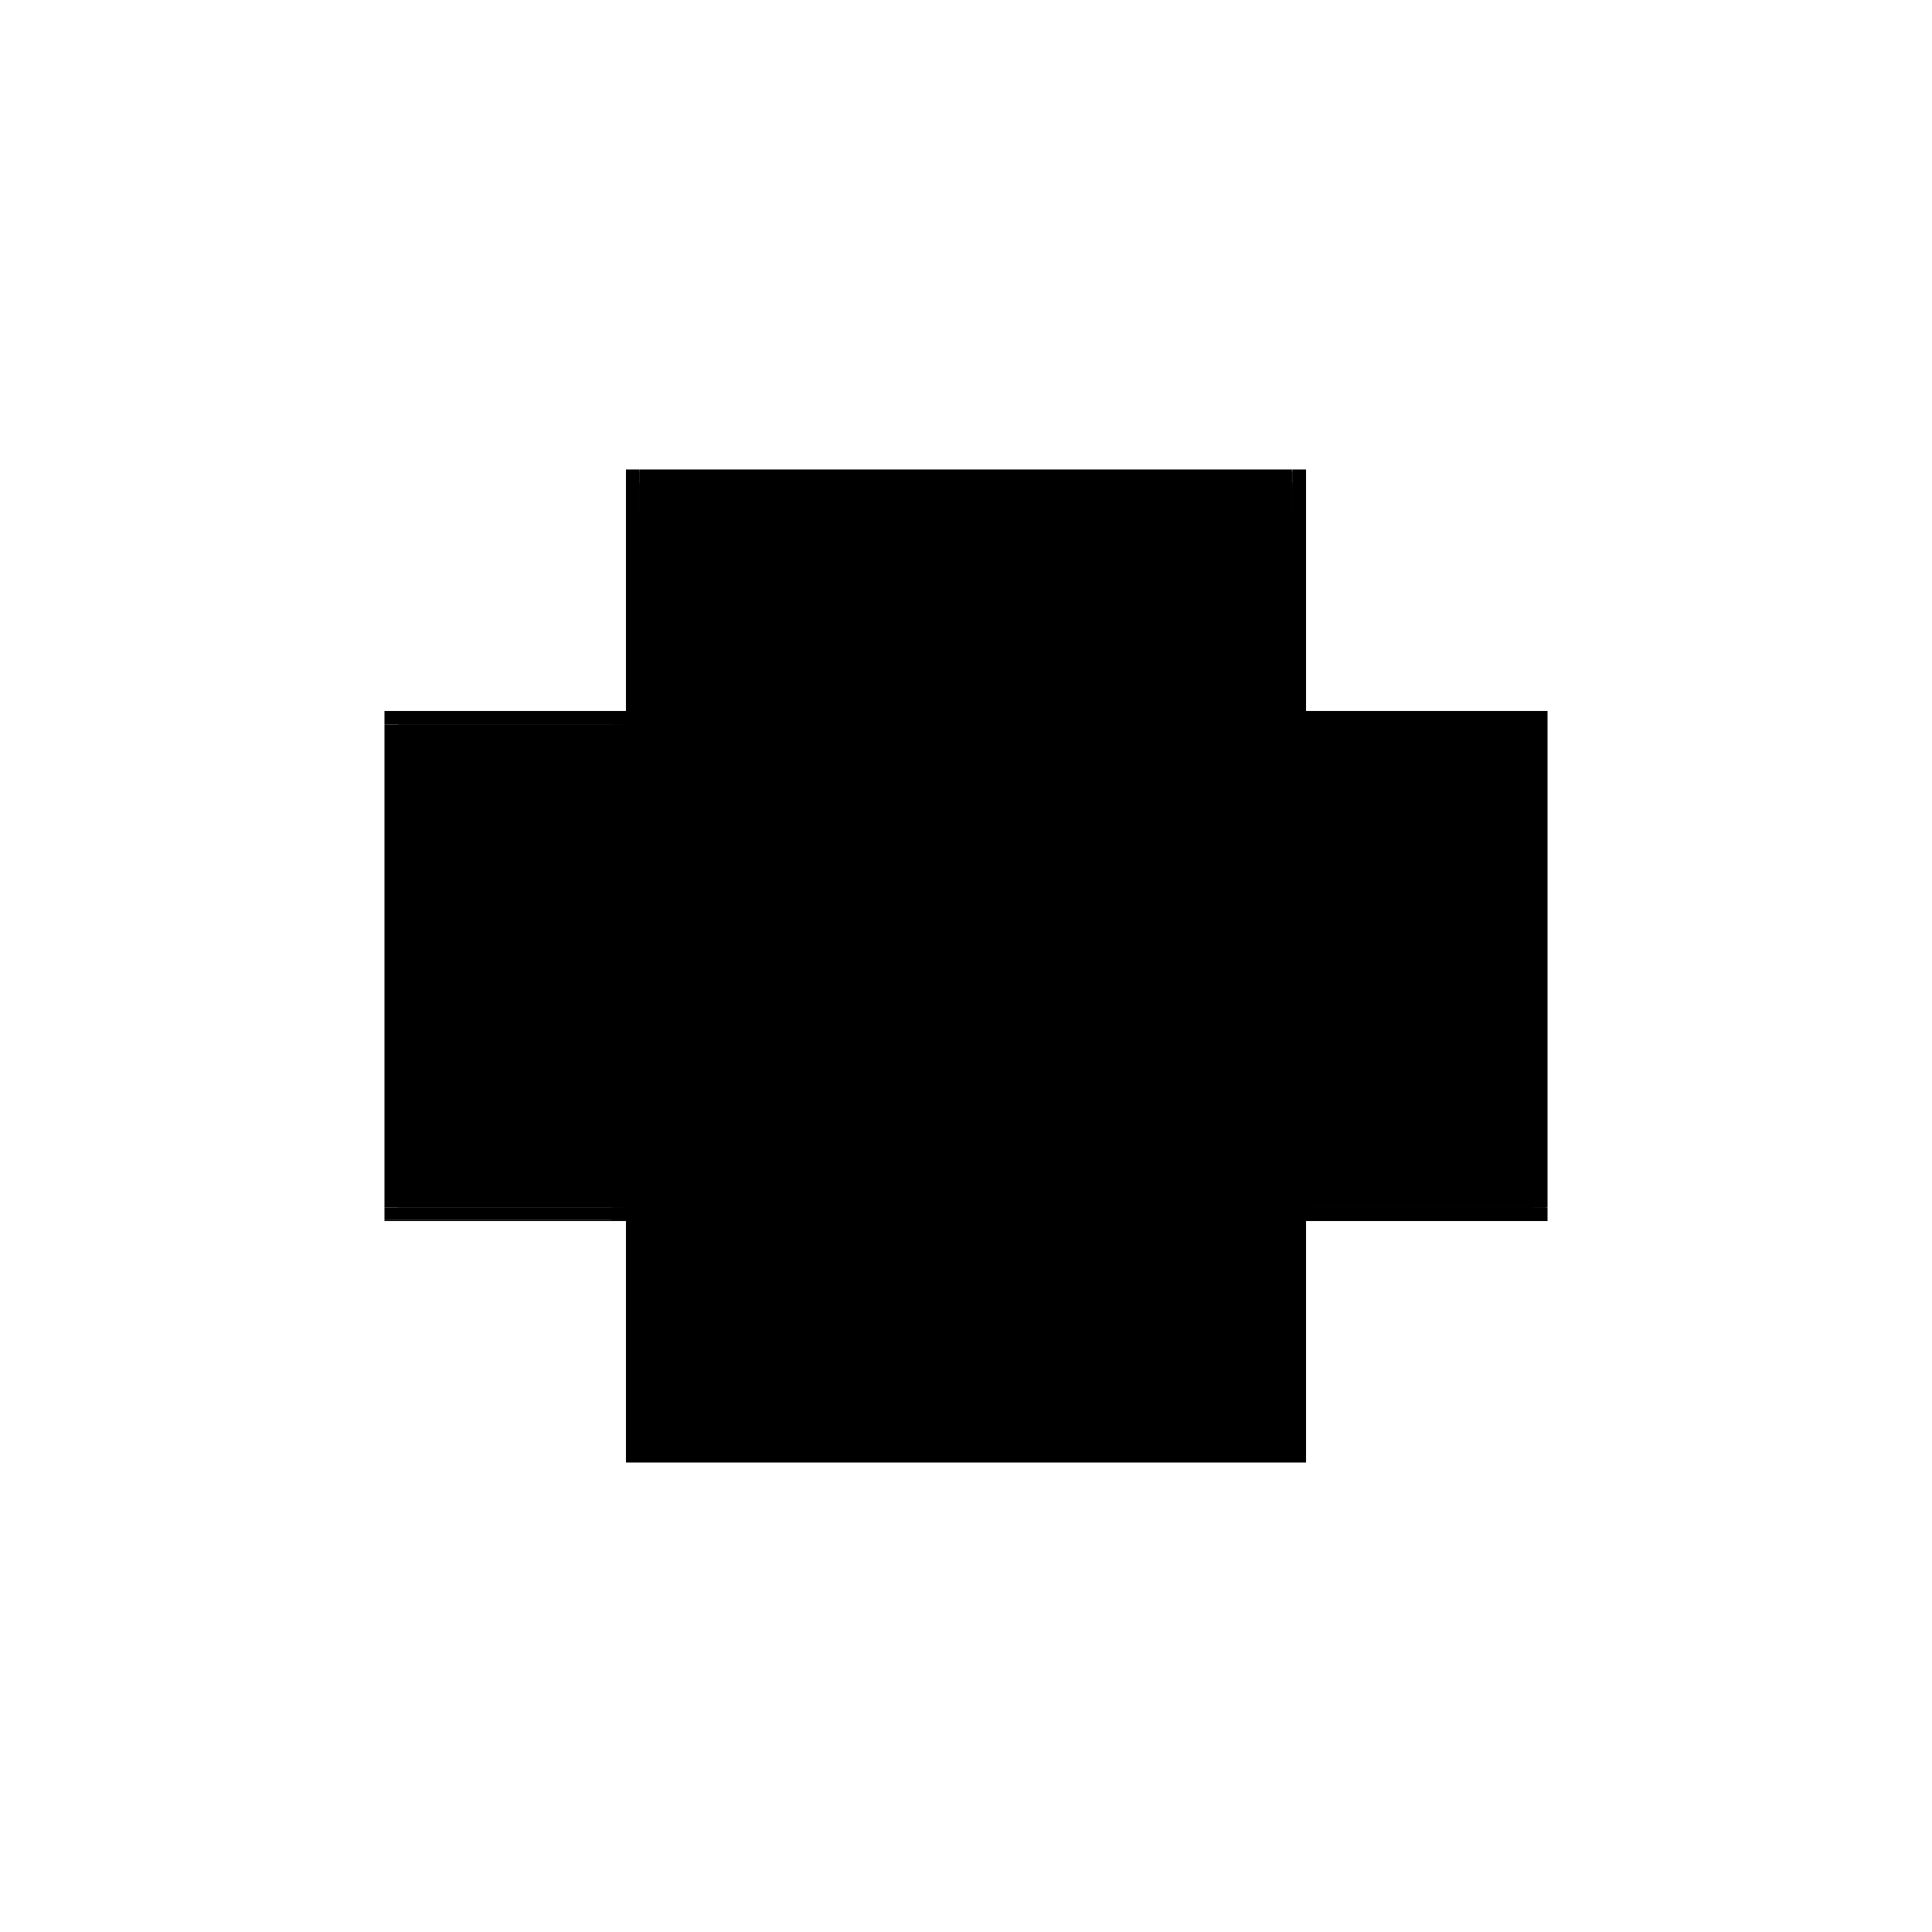 <?xml version="1.0" encoding="utf-8" ?>
<svg xmlns="http://www.w3.org/2000/svg" xmlns:ev="http://www.w3.org/2001/xml-events" xmlns:xlink="http://www.w3.org/1999/xlink" baseProfile="full" height="100%" version="1.1" viewBox="-1,-1,2,2" width="100%">
  <defs>
    <style type="text/css"><![CDATA[.vectorEffectClass {vector-effect: non-scaling-stroke;}]]></style>
  </defs>
  <line class="vectorEffectClass" fill="none" stroke="black" stroke-width="0.5" x1="-0.352" x2="0.352" y1="0.264" y2="0.264"/>
  <line class="vectorEffectClass" fill="none" stroke="black" stroke-width="0.5" x1="-0.338" x2="0.337" y1="-0.264" y2="-0.264"/>
  <line class="vectorEffectClass" fill="none" stroke="black" stroke-width="0.5" x1="0.352" x2="0.352" y1="0.25" y2="-0.264"/>
  <line class="vectorEffectClass" fill="none" stroke="black" stroke-width="0.5" x1="-0.352" x2="-0.352" y1="0.25" y2="-0.25"/>
  <line class="vectorEffectClass" fill="none" stroke="black" stroke-width="0.5" x1="0.35" x2="0.35" y1="0.25" y2="-0.25"/>
  <line class="vectorEffectClass" fill="none" stroke="black" stroke-width="0.5" x1="-0.117" x2="-0.117" y1="0.25" y2="-0.202"/>
  <line class="vectorEffectClass" fill="none" stroke="black" stroke-width="0.5" x1="0.001" x2="0.001" y1="0.25" y2="-0.202"/>
  <line class="vectorEffectClass" fill="none" stroke="black" stroke-width="0.5" x1="0.0" x2="0.0" y1="0.25" y2="-0.202"/>
  <line class="vectorEffectClass" fill="none" stroke="black" stroke-width="0.5" x1="0.001" x2="0.35" y1="0.263" y2="0.263"/>
  <line class="vectorEffectClass" fill="none" stroke="black" stroke-width="0.5" x1="0.001" x2="0.337" y1="-0.25" y2="-0.25"/>
  <line class="vectorEffectClass" fill="none" stroke="black" stroke-width="0.5" x1="-0.352" x2="-0.117" y1="0.263" y2="0.263"/>
  <line class="vectorEffectClass" fill="none" stroke="black" stroke-width="0.5" x1="-0.338" x2="-0.117" y1="-0.25" y2="-0.25"/>
  <line class="vectorEffectClass" fill="none" stroke="black" stroke-width="0.5" x1="-0.117" x2="0.0" y1="0.263" y2="0.263"/>
  <line class="vectorEffectClass" fill="none" stroke="black" stroke-width="0.5" x1="-0.117" x2="0.0" y1="-0.25" y2="-0.25"/>
  <line class="vectorEffectClass" fill="none" stroke="black" stroke-width="0.5" x1="-0.117" x2="-0.117" y1="-0.221" y2="-0.248"/>
  <line class="vectorEffectClass" fill="none" stroke="black" stroke-width="0.5" x1="0.0" x2="0.0" y1="-0.221" y2="-0.248"/>
  <line class="vectorEffectClass" fill="none" stroke="black" stroke-width="0.5" x1="0.001" x2="0.001" y1="-0.221" y2="-0.248"/>
  <line class="vectorEffectClass" fill="none" stroke="black" stroke-width="0.5" x1="-0.117" x2="-0.117" y1="-0.202" y2="-0.221"/>
  <line class="vectorEffectClass" fill="none" stroke="black" stroke-width="0.5" x1="0.001" x2="0.001" y1="-0.202" y2="-0.221"/>
  <line class="vectorEffectClass" fill="none" stroke="black" stroke-width="0.5" x1="0.0" x2="0.0" y1="-0.202" y2="-0.221"/>
  <line class="vectorEffectClass" fill="none" stroke="black" stroke-width="0.5" x1="0.352" x2="0.352" y1="0.264" y2="0.25"/>
  <line class="vectorEffectClass" fill="none" stroke="black" stroke-width="0.5" x1="-0.352" x2="-0.352" y1="-0.25" y2="-0.264"/>
  <line class="vectorEffectClass" fill="none" stroke="black" stroke-width="0.5" x1="-0.352" x2="-0.338" y1="-0.264" y2="-0.264"/>
  <line class="vectorEffectClass" fill="none" stroke="black" stroke-width="0.5" x1="0.338" x2="0.352" y1="-0.264" y2="-0.264"/>
  <line class="vectorEffectClass" fill="none" stroke="black" stroke-width="0.5" x1="-0.352" x2="-0.338" y1="-0.25" y2="-0.25"/>
  <line class="vectorEffectClass" fill="none" stroke="black" stroke-width="0.5" x1="-0.352" x2="-0.352" y1="0.263" y2="0.25"/>
  <line class="vectorEffectClass" fill="none" stroke="black" stroke-width="0.5" x1="-0.117" x2="-0.117" y1="0.263" y2="0.25"/>
  <line class="vectorEffectClass" fill="none" stroke="black" stroke-width="0.5" x1="0.0" x2="0.0" y1="0.263" y2="0.25"/>
  <line class="vectorEffectClass" fill="none" stroke="black" stroke-width="0.5" x1="0.001" x2="0.001" y1="0.263" y2="0.25"/>
  <line class="vectorEffectClass" fill="none" stroke="black" stroke-width="0.5" x1="0.35" x2="0.35" y1="0.263" y2="0.25"/>
  <line class="vectorEffectClass" fill="none" stroke="black" stroke-width="0.5" x1="-0.338" x2="-0.338" y1="-0.25" y2="-0.262"/>
  <line class="vectorEffectClass" fill="none" stroke="black" stroke-width="0.5" x1="0.337" x2="0.337" y1="-0.25" y2="-0.262"/>
  <line class="vectorEffectClass" fill="none" stroke="black" stroke-width="0.5" x1="0.338" x2="0.35" y1="-0.25" y2="-0.25"/>
  <line class="vectorEffectClass" fill="none" stroke="black" stroke-width="0.5" x1="0.35" x2="0.352" y1="0.25" y2="0.25"/>
  <line class="vectorEffectClass" fill="none" stroke="black" stroke-width="0.5" x1="-0.338" x2="-0.338" y1="-0.262" y2="-0.264"/>
  <line class="vectorEffectClass" fill="none" stroke="black" stroke-width="0.5" x1="0.001" x2="0.001" y1="-0.248" y2="-0.25"/>
  <line class="vectorEffectClass" fill="none" stroke="black" stroke-width="0.5" x1="-0.117" x2="-0.117" y1="-0.248" y2="-0.25"/>
  <line class="vectorEffectClass" fill="none" stroke="black" stroke-width="0.5" x1="0.0" x2="0.0" y1="-0.248" y2="-0.25"/>
  <line class="vectorEffectClass" fill="none" stroke="black" stroke-width="0.5" x1="0.337" x2="0.337" y1="-0.262" y2="-0.264"/>
  <line class="vectorEffectClass" fill="none" stroke="black" stroke-width="0.5" x1="-0.352" x2="-0.352" y1="0.264" y2="0.263"/>
  <line class="vectorEffectClass" fill="none" stroke="black" stroke-width="0.5" x1="0.337" x2="0.338" y1="-0.264" y2="-0.264"/>
  <line class="vectorEffectClass" fill="none" stroke="black" stroke-width="0.5" x1="0.337" x2="0.338" y1="-0.25" y2="-0.25"/>
  <line class="vectorEffectClass" fill="none" stroke="black" stroke-width="0.5" x1="0.0" x2="0.001" y1="0.25" y2="0.25"/>
  <line class="vectorEffectClass" fill="none" stroke="black" stroke-width="0.5" x1="0.0" x2="0.001" y1="-0.221" y2="-0.221"/>
  <line class="vectorEffectClass" fill="none" stroke="black" stroke-width="0.5" x1="0.0" x2="0.001" y1="-0.202" y2="-0.202"/>
  <line class="vectorEffectClass" fill="none" stroke="black" stroke-dasharray="5.0 5.0" stroke-width="0.5" x1="-0.338" x2="0.337" y1="-0.262" y2="-0.262"/>
  <line class="vectorEffectClass" fill="none" stroke="black" stroke-dasharray="5.0 5.0" stroke-width="0.5" x1="-0.338" x2="-0.338" y1="0.25" y2="-0.202"/>
  <line class="vectorEffectClass" fill="none" stroke="black" stroke-dasharray="5.0 5.0" stroke-width="0.5" x1="0.337" x2="0.337" y1="0.25" y2="-0.202"/>
  <line class="vectorEffectClass" fill="none" stroke="black" stroke-dasharray="5.0 5.0" stroke-width="0.5" x1="0.338" x2="0.338" y1="0.25" y2="-0.202"/>
  <line class="vectorEffectClass" fill="none" stroke="black" stroke-dasharray="5.0 5.0" stroke-width="0.5" x1="0.001" x2="0.337" y1="0.25" y2="0.25"/>
  <line class="vectorEffectClass" fill="none" stroke="black" stroke-dasharray="5.0 5.0" stroke-width="0.5" x1="0.001" x2="0.337" y1="-0.248" y2="-0.248"/>
  <line class="vectorEffectClass" fill="none" stroke="black" stroke-dasharray="5.0 5.0" stroke-width="0.5" x1="0.001" x2="0.337" y1="-0.221" y2="-0.221"/>
  <line class="vectorEffectClass" fill="none" stroke="black" stroke-dasharray="5.0 5.0" stroke-width="0.5" x1="0.001" x2="0.337" y1="-0.202" y2="-0.202"/>
  <line class="vectorEffectClass" fill="none" stroke="black" stroke-dasharray="5.0 5.0" stroke-width="0.5" x1="-0.338" x2="-0.117" y1="0.25" y2="0.25"/>
  <line class="vectorEffectClass" fill="none" stroke="black" stroke-dasharray="5.0 5.0" stroke-width="0.5" x1="-0.338" x2="-0.117" y1="-0.248" y2="-0.248"/>
  <line class="vectorEffectClass" fill="none" stroke="black" stroke-dasharray="5.0 5.0" stroke-width="0.5" x1="-0.338" x2="-0.117" y1="-0.221" y2="-0.221"/>
  <line class="vectorEffectClass" fill="none" stroke="black" stroke-dasharray="5.0 5.0" stroke-width="0.5" x1="-0.338" x2="-0.117" y1="-0.202" y2="-0.202"/>
  <line class="vectorEffectClass" fill="none" stroke="black" stroke-dasharray="5.0 5.0" stroke-width="0.5" x1="-0.117" x2="0.0" y1="0.25" y2="0.25"/>
  <line class="vectorEffectClass" fill="none" stroke="black" stroke-dasharray="5.0 5.0" stroke-width="0.5" x1="-0.117" x2="0.0" y1="-0.248" y2="-0.248"/>
  <line class="vectorEffectClass" fill="none" stroke="black" stroke-dasharray="5.0 5.0" stroke-width="0.5" x1="-0.117" x2="0.0" y1="-0.221" y2="-0.221"/>
  <line class="vectorEffectClass" fill="none" stroke="black" stroke-dasharray="5.0 5.0" stroke-width="0.5" x1="-0.117" x2="0.0" y1="-0.202" y2="-0.202"/>
  <line class="vectorEffectClass" fill="none" stroke="black" stroke-dasharray="5.0 5.0" stroke-width="0.5" x1="-0.338" x2="-0.338" y1="-0.221" y2="-0.248"/>
  <line class="vectorEffectClass" fill="none" stroke="black" stroke-dasharray="5.0 5.0" stroke-width="0.5" x1="0.338" x2="0.338" y1="-0.221" y2="-0.248"/>
  <line class="vectorEffectClass" fill="none" stroke="black" stroke-dasharray="5.0 5.0" stroke-width="0.5" x1="0.337" x2="0.337" y1="-0.221" y2="-0.248"/>
  <line class="vectorEffectClass" fill="none" stroke="black" stroke-dasharray="5.0 5.0" stroke-width="0.5" x1="-0.338" x2="-0.338" y1="-0.202" y2="-0.221"/>
  <line class="vectorEffectClass" fill="none" stroke="black" stroke-dasharray="5.0 5.0" stroke-width="0.5" x1="0.338" x2="0.338" y1="-0.202" y2="-0.221"/>
  <line class="vectorEffectClass" fill="none" stroke="black" stroke-dasharray="5.0 5.0" stroke-width="0.5" x1="0.337" x2="0.337" y1="-0.202" y2="-0.221"/>
  <line class="vectorEffectClass" fill="none" stroke="black" stroke-dasharray="5.0 5.0" stroke-width="0.5" x1="-0.352" x2="-0.338" y1="0.25" y2="0.25"/>
  <line class="vectorEffectClass" fill="none" stroke="black" stroke-dasharray="5.0 5.0" stroke-width="0.5" x1="0.338" x2="0.338" y1="-0.25" y2="-0.262"/>
  <line class="vectorEffectClass" fill="none" stroke="black" stroke-dasharray="5.0 5.0" stroke-width="0.5" x1="0.338" x2="0.35" y1="0.25" y2="0.25"/>
  <line class="vectorEffectClass" fill="none" stroke="black" stroke-dasharray="5.0 5.0" stroke-width="0.5" x1="-0.338" x2="-0.338" y1="-0.248" y2="-0.25"/>
  <line class="vectorEffectClass" fill="none" stroke="black" stroke-dasharray="5.0 5.0" stroke-width="0.5" x1="0.338" x2="0.338" y1="-0.248" y2="-0.25"/>
  <line class="vectorEffectClass" fill="none" stroke="black" stroke-dasharray="5.0 5.0" stroke-width="0.5" x1="0.337" x2="0.337" y1="-0.248" y2="-0.25"/>
  <line class="vectorEffectClass" fill="none" stroke="black" stroke-dasharray="5.0 5.0" stroke-width="0.5" x1="0.338" x2="0.338" y1="-0.262" y2="-0.264"/>
  <line class="vectorEffectClass" fill="none" stroke="black" stroke-dasharray="5.0 5.0" stroke-width="0.5" x1="0.337" x2="0.338" y1="0.25" y2="0.25"/>
  <line class="vectorEffectClass" fill="none" stroke="black" stroke-dasharray="5.0 5.0" stroke-width="0.5" x1="0.337" x2="0.338" y1="-0.248" y2="-0.248"/>
  <line class="vectorEffectClass" fill="none" stroke="black" stroke-dasharray="5.0 5.0" stroke-width="0.5" x1="0.337" x2="0.338" y1="-0.262" y2="-0.262"/>
  <line class="vectorEffectClass" fill="none" stroke="black" stroke-dasharray="5.0 5.0" stroke-width="0.5" x1="0.337" x2="0.338" y1="-0.221" y2="-0.221"/>
  <line class="vectorEffectClass" fill="none" stroke="black" stroke-dasharray="5.0 5.0" stroke-width="0.5" x1="0.337" x2="0.338" y1="-0.202" y2="-0.202"/>
  <line class="vectorEffectClass" fill="none" stroke="black" stroke-dasharray="5.0 5.0" stroke-width="0.5" x1="0.0" x2="0.001" y1="-0.248" y2="-0.248"/>
</svg>
